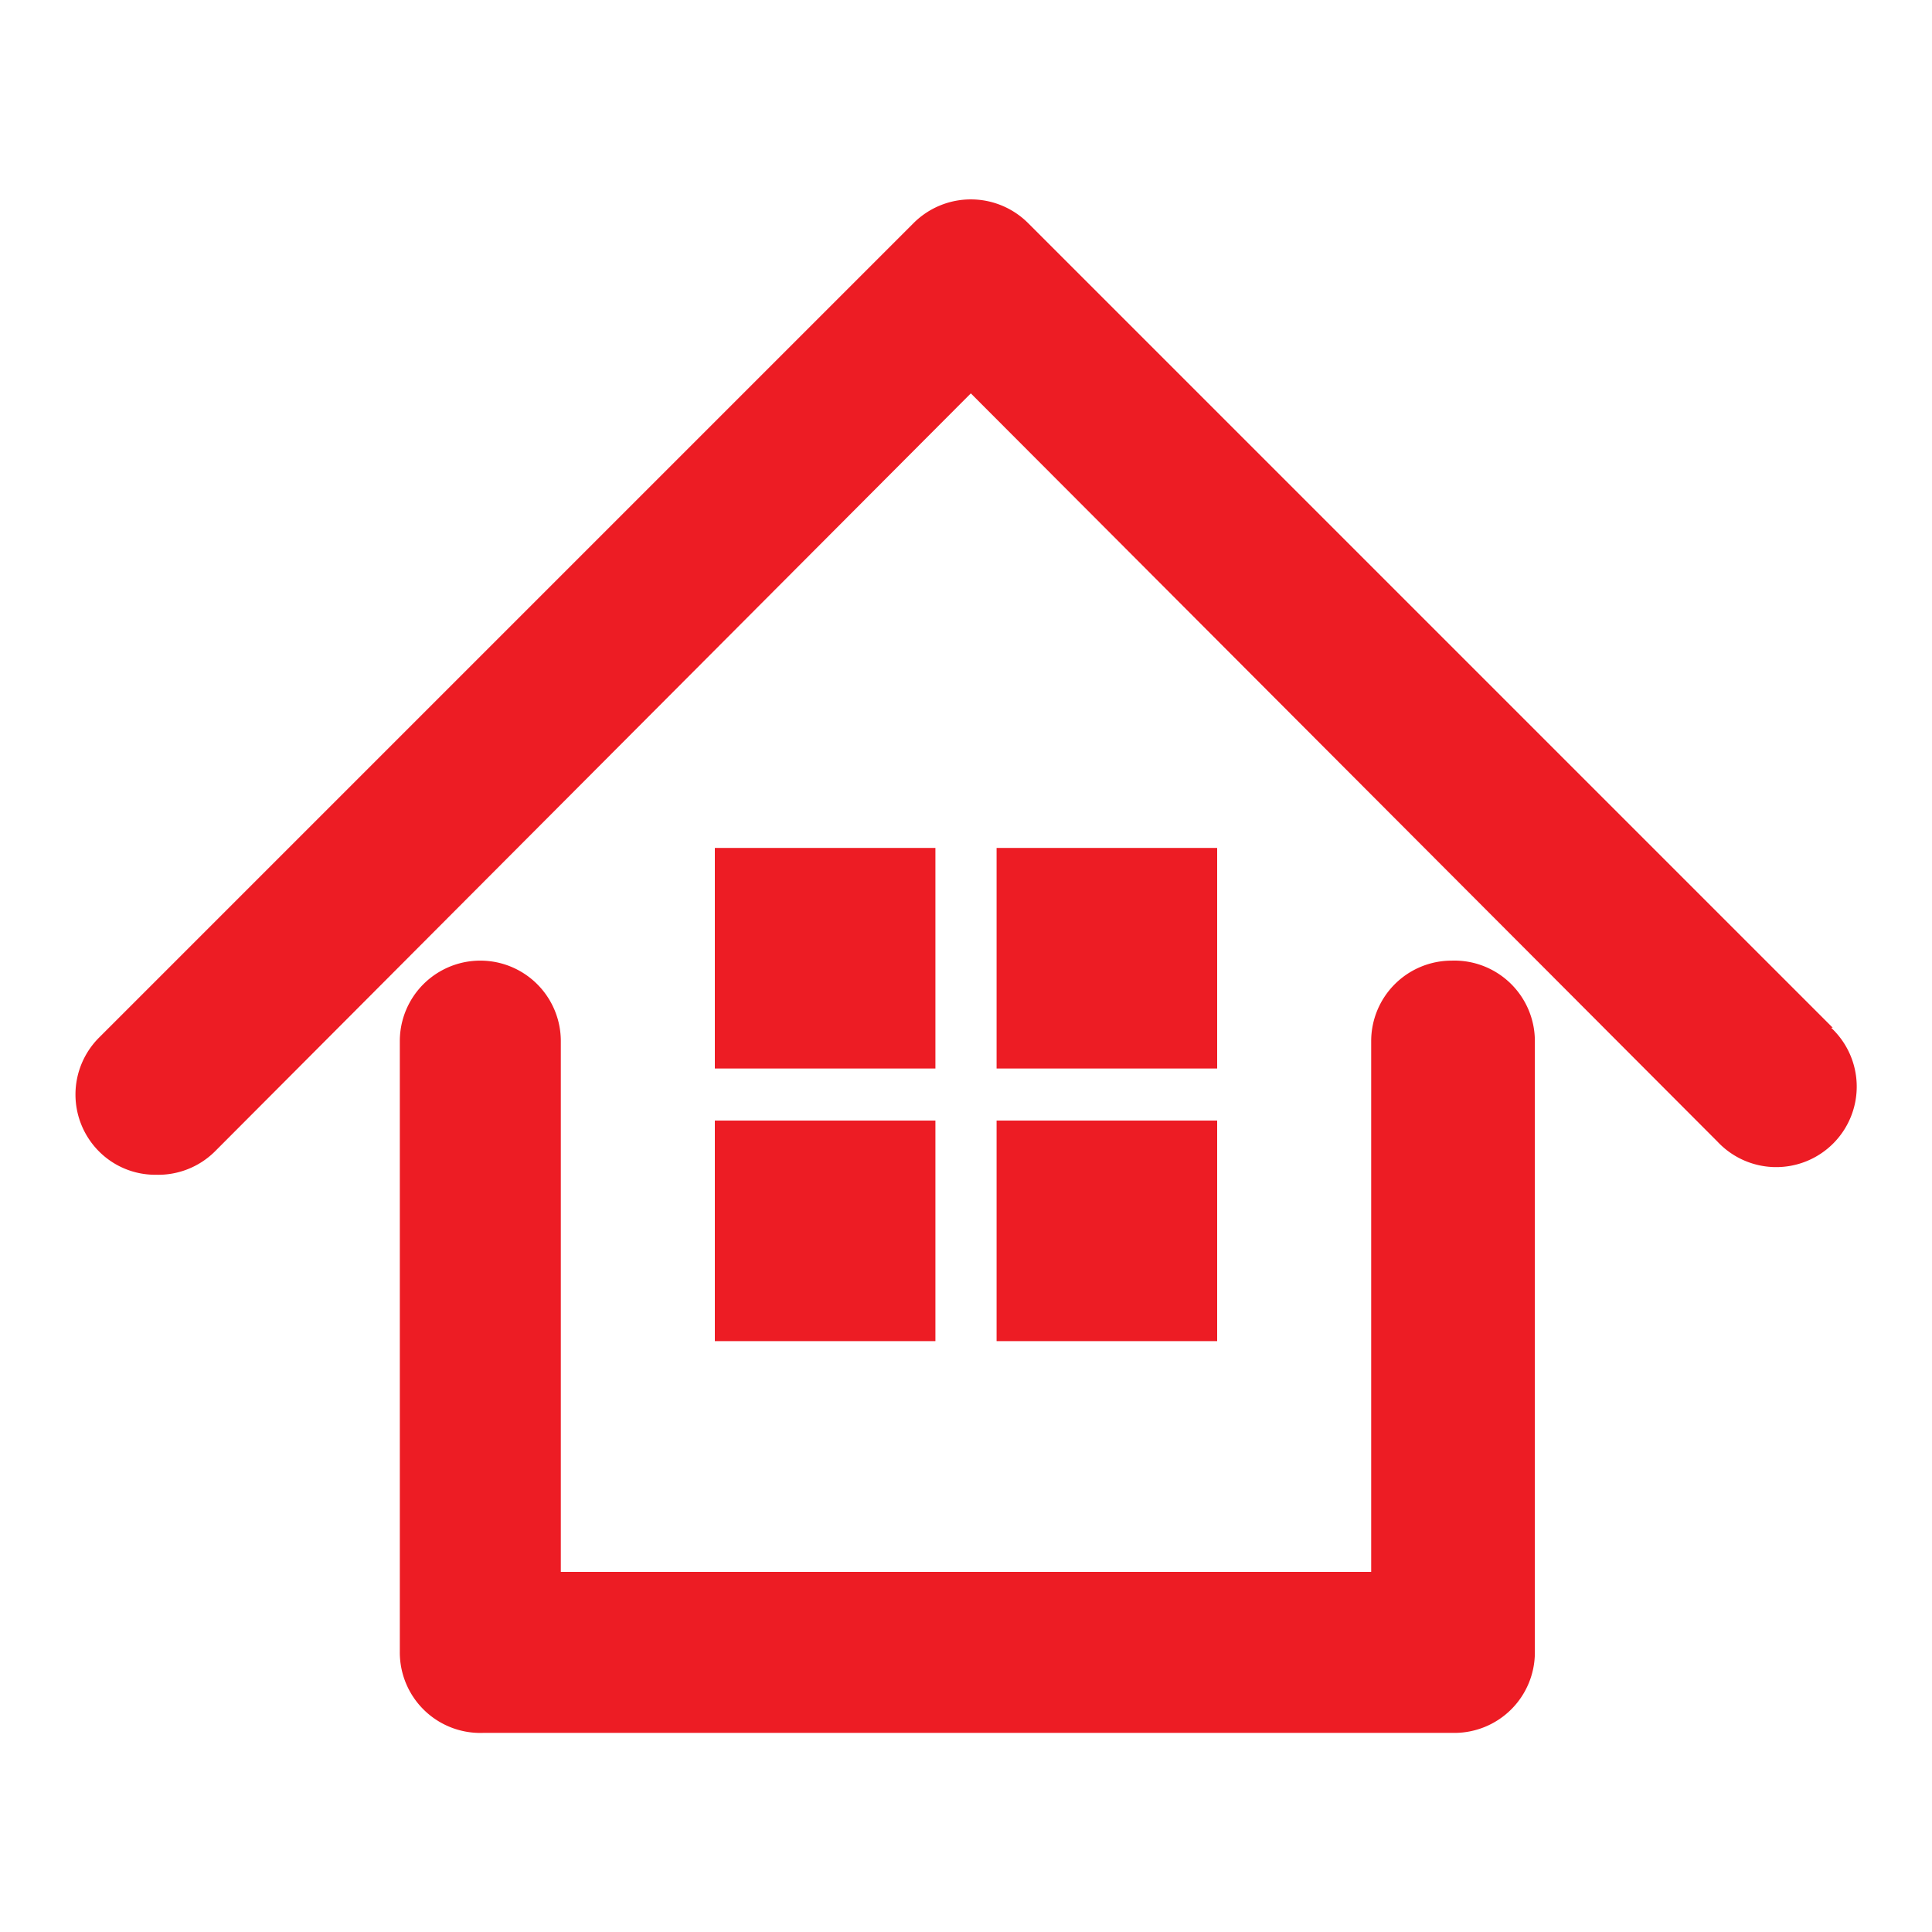 <svg xmlns="http://www.w3.org/2000/svg" viewBox="0 0 36 36"><defs><style>.cls-1{fill:#ed1c24;}</style></defs><g id="レイヤー_2" data-name="レイヤー 2"><path class="cls-1" d="M27.05,17.9a1.5,1.5,0,0,0-1.5,1.5v9.89H10.45V19.4a1.5,1.5,0,0,0-3,0V30.79A1.5,1.5,0,0,0,9,32.29h18.1a1.5,1.5,0,0,0,1.5-1.5V19.4A1.5,1.5,0,0,0,27.05,17.9Z"/><path class="cls-1" d="M34.15,19.15l-15-15a1.51,1.51,0,0,0-2.12,0L1.85,19.33a1.5,1.5,0,0,0,0,2.13,1.48,1.48,0,0,0,1.06.43A1.5,1.5,0,0,0,4,21.46L18.09,7.33,32,21.27a1.5,1.5,0,1,0,2.12-2.12Z"/><rect class="cls-1" x="13.32" y="15.8" width="4.11" height="4.11"/><rect class="cls-1" x="18.57" y="15.8" width="4.11" height="4.11"/><rect class="cls-1" x="13.32" y="20.88" width="4.11" height="4.11"/><rect class="cls-1" x="18.57" y="20.88" width="4.11" height="4.11"/></g></svg>